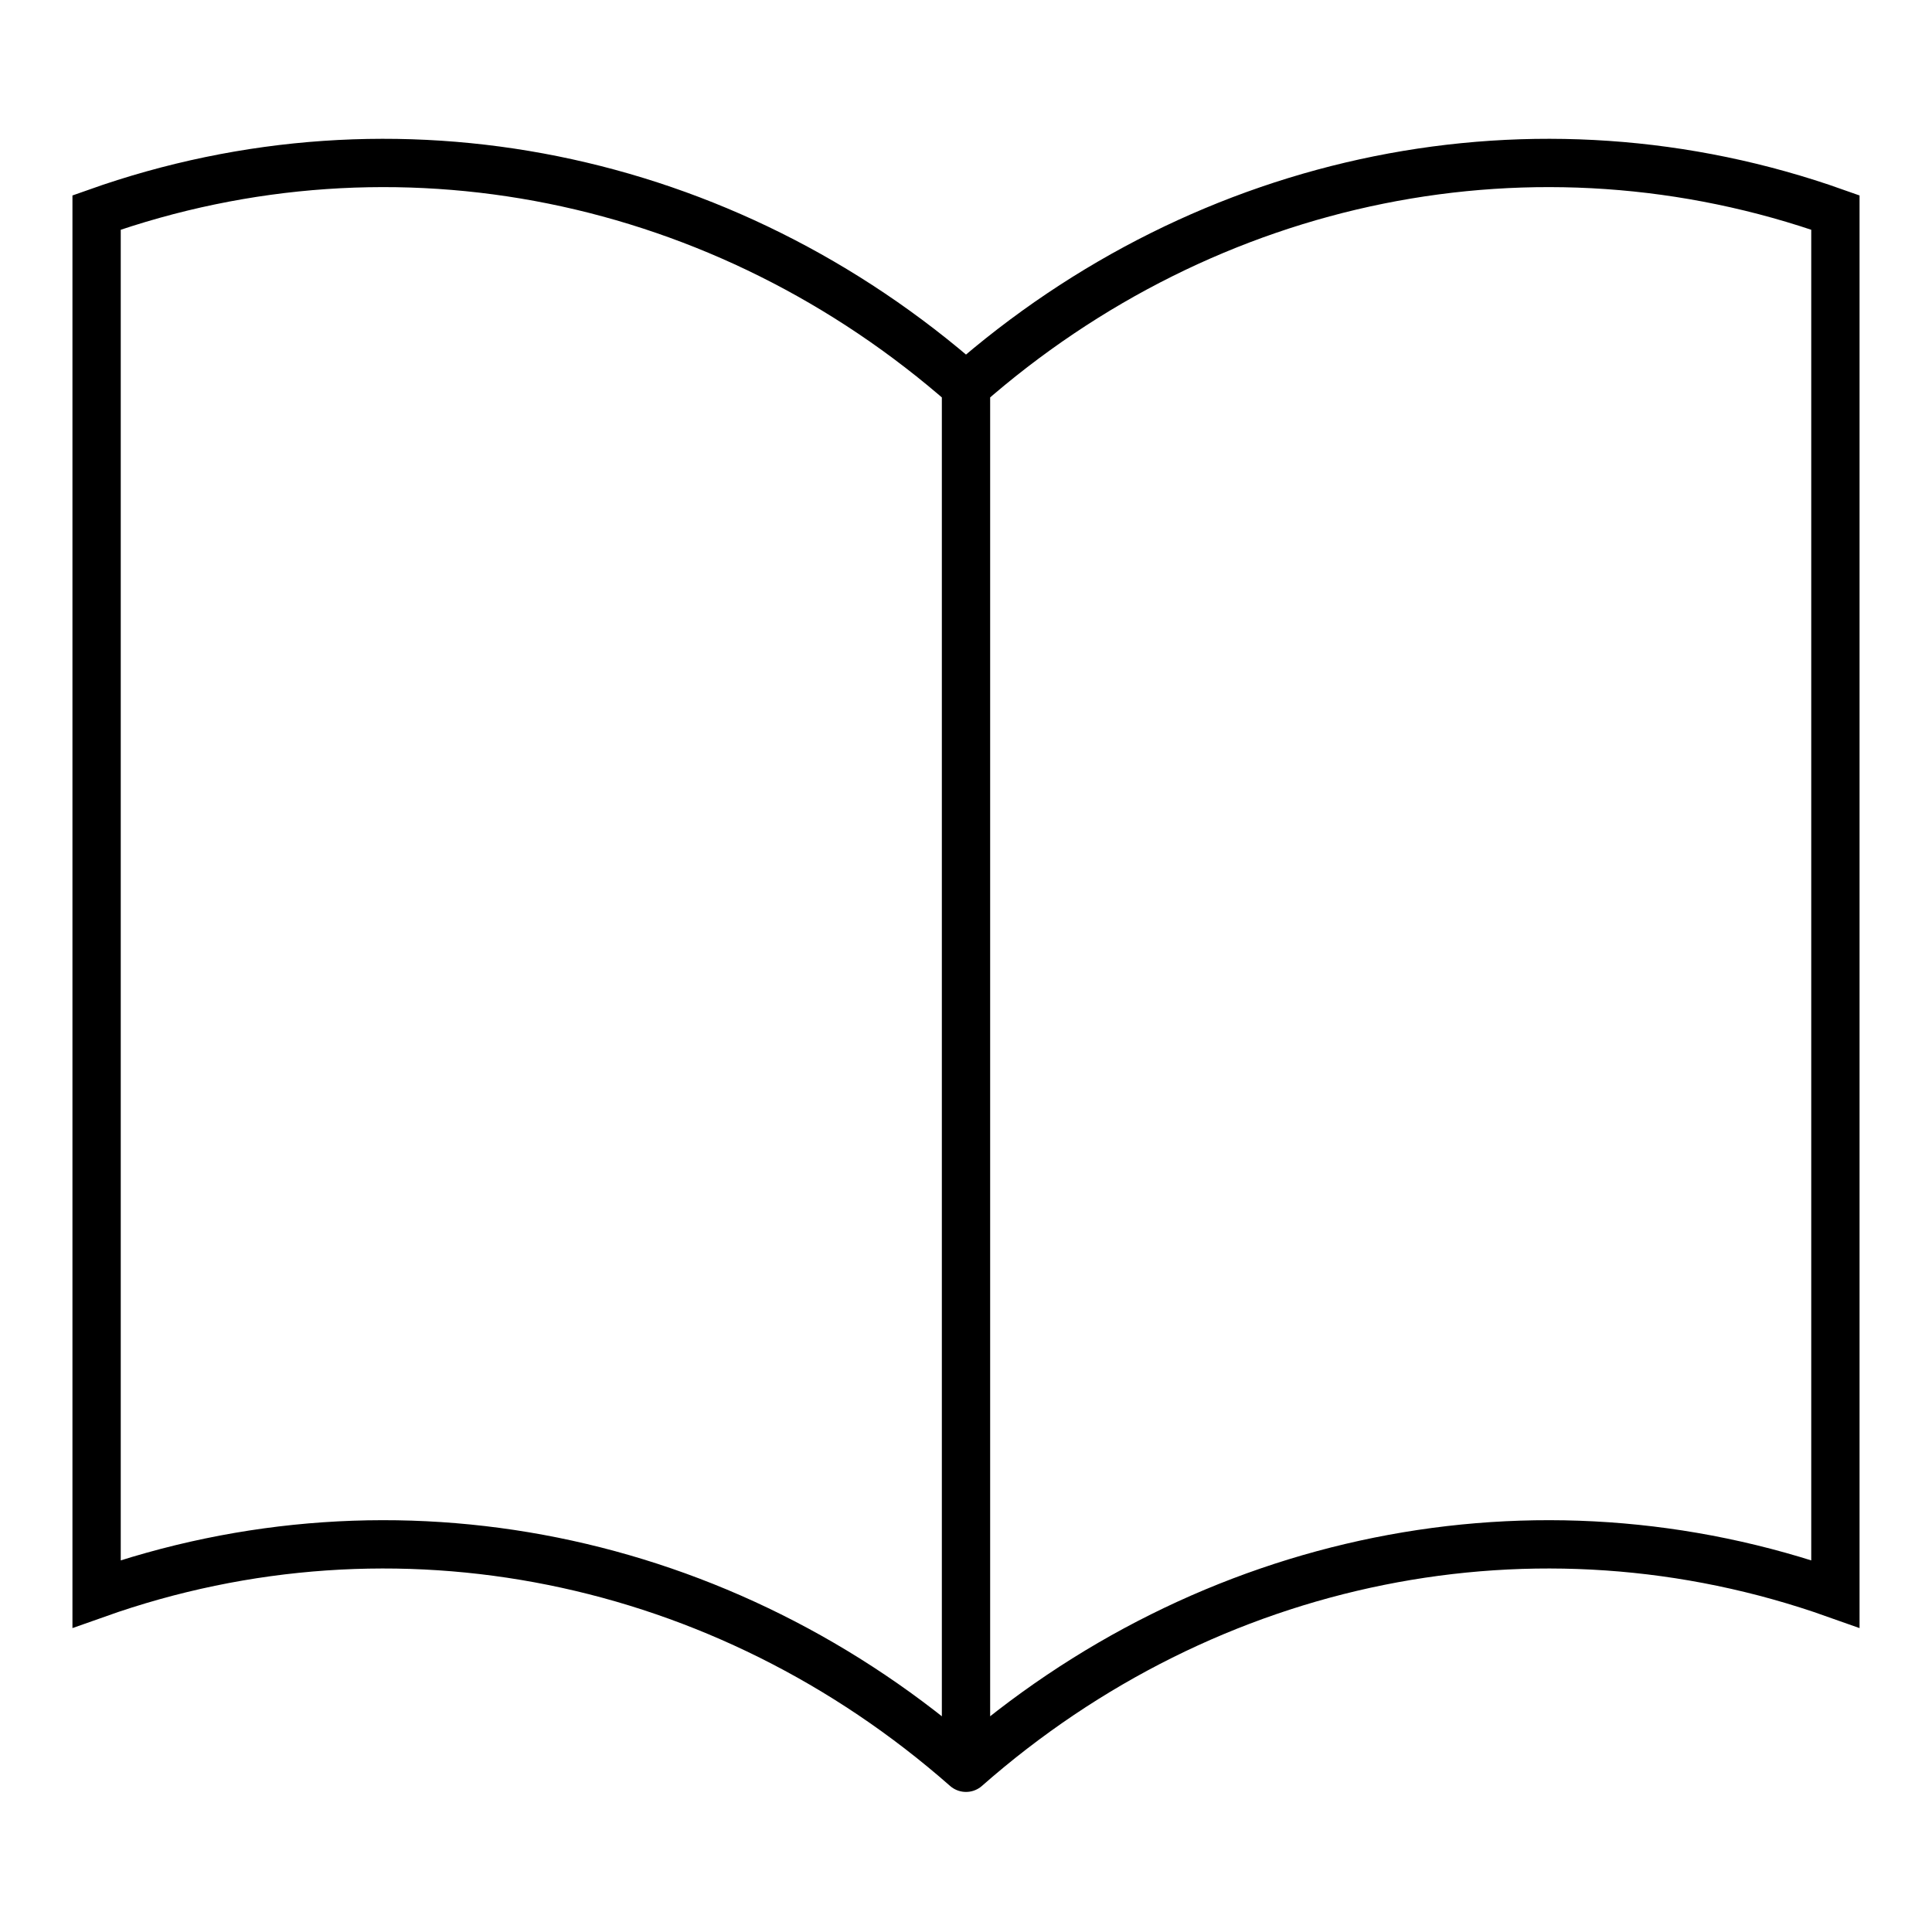 <svg xmlns="http://www.w3.org/2000/svg" viewBox="0 0 20 20">
  <path fill="none" stroke="#000" stroke-width="0.5" stroke-linecap="round" d="M10,4C7.5,1.8,4.1,1.1,1,2.2v14.3c3.1-1.1,6.5-.4,9,1.8M10,4c2.5-2.2,5.9-2.9,9-1.8v14.3c-3.1-1.1-6.5-.4-9,1.8M10,4v14.3"/>
</svg>